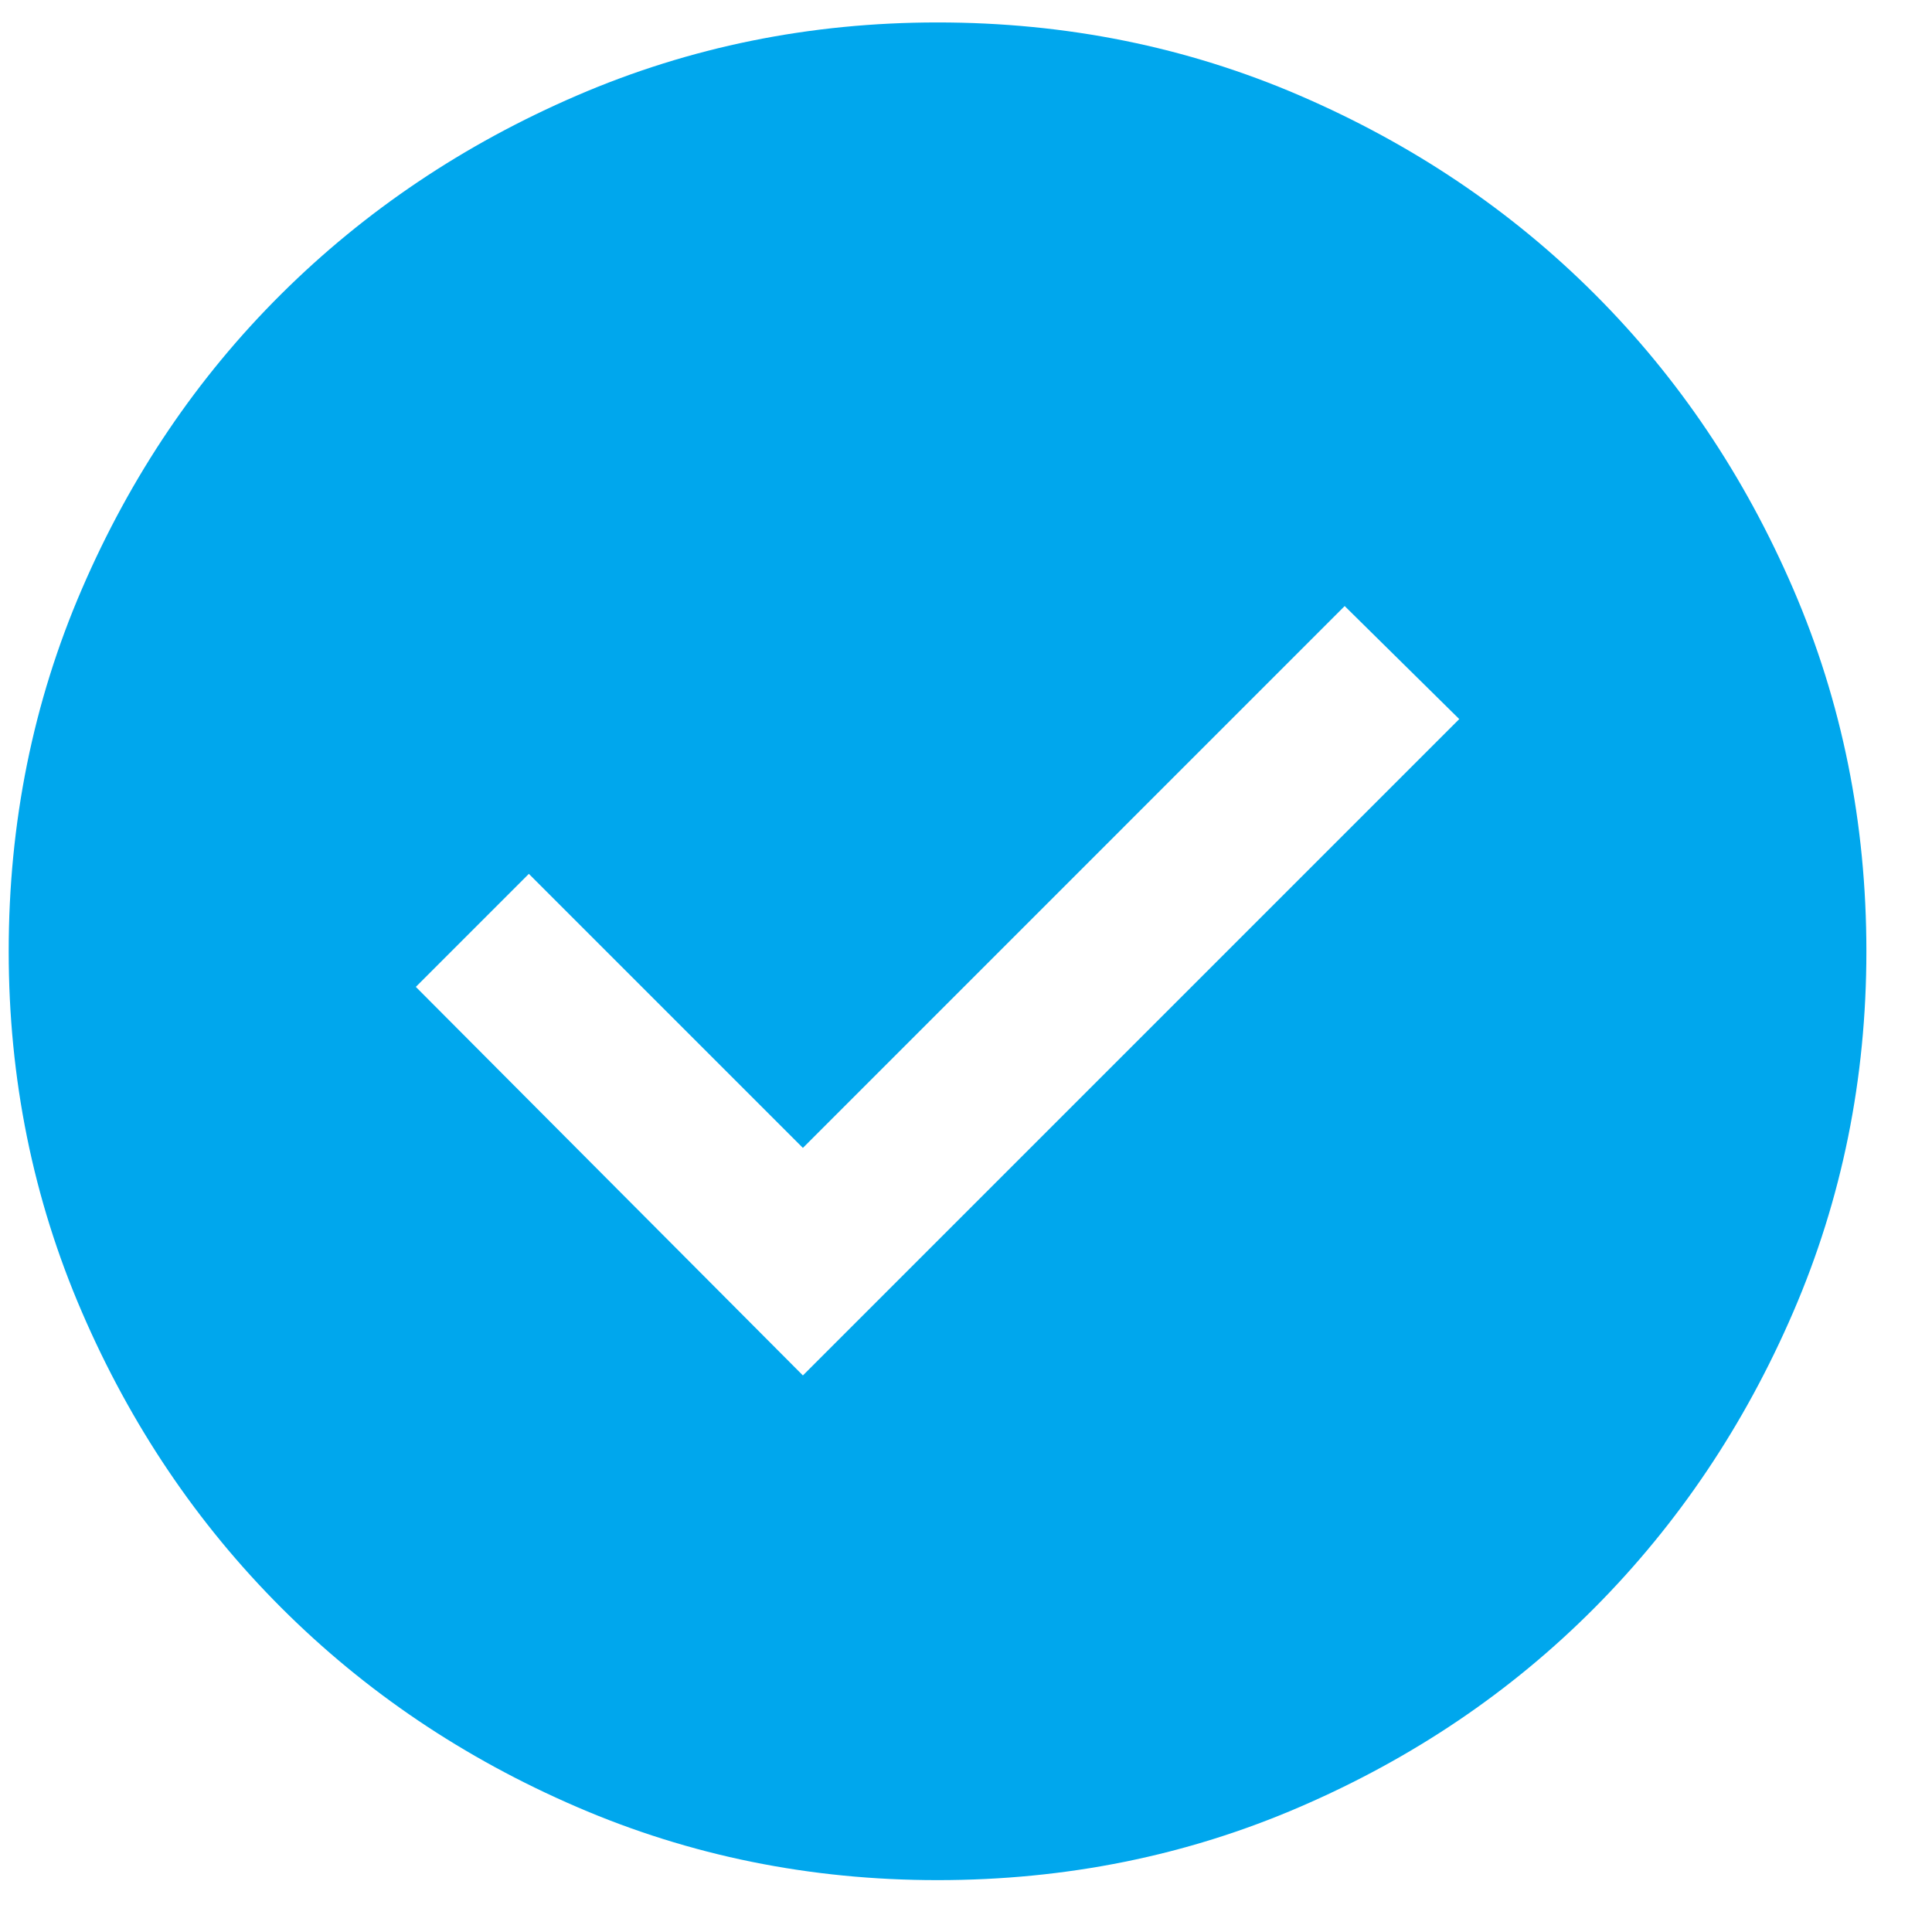 <svg width="26" height="26" viewBox="0 0 26 26" fill="none" xmlns="http://www.w3.org/2000/svg">
<path d="M10.805 18.51L19.638 9.677L18.096 8.156L10.805 15.448L7.117 11.76L5.596 13.281L10.805 18.51ZM12.617 25.302C10.902 25.302 9.284 24.974 7.763 24.317C6.242 23.661 4.916 22.767 3.784 21.635C2.652 20.503 1.758 19.177 1.102 17.656C0.445 16.135 0.117 14.517 0.117 12.802C0.117 11.073 0.445 9.448 1.102 7.927C1.758 6.406 2.652 5.083 3.784 3.958C4.916 2.833 6.242 1.942 7.763 1.286C9.284 0.63 10.902 0.302 12.617 0.302C14.346 0.302 15.971 0.63 17.492 1.286C19.013 1.942 20.336 2.833 21.461 3.958C22.586 5.083 23.477 6.406 24.133 7.927C24.789 9.448 25.117 11.073 25.117 12.802C25.117 14.517 24.789 16.135 24.133 17.656C23.477 19.177 22.586 20.503 21.461 21.635C20.336 22.767 19.013 23.661 17.492 24.317C15.971 24.974 14.346 25.302 12.617 25.302Z" fill="#00A7ED"/>
</svg>
